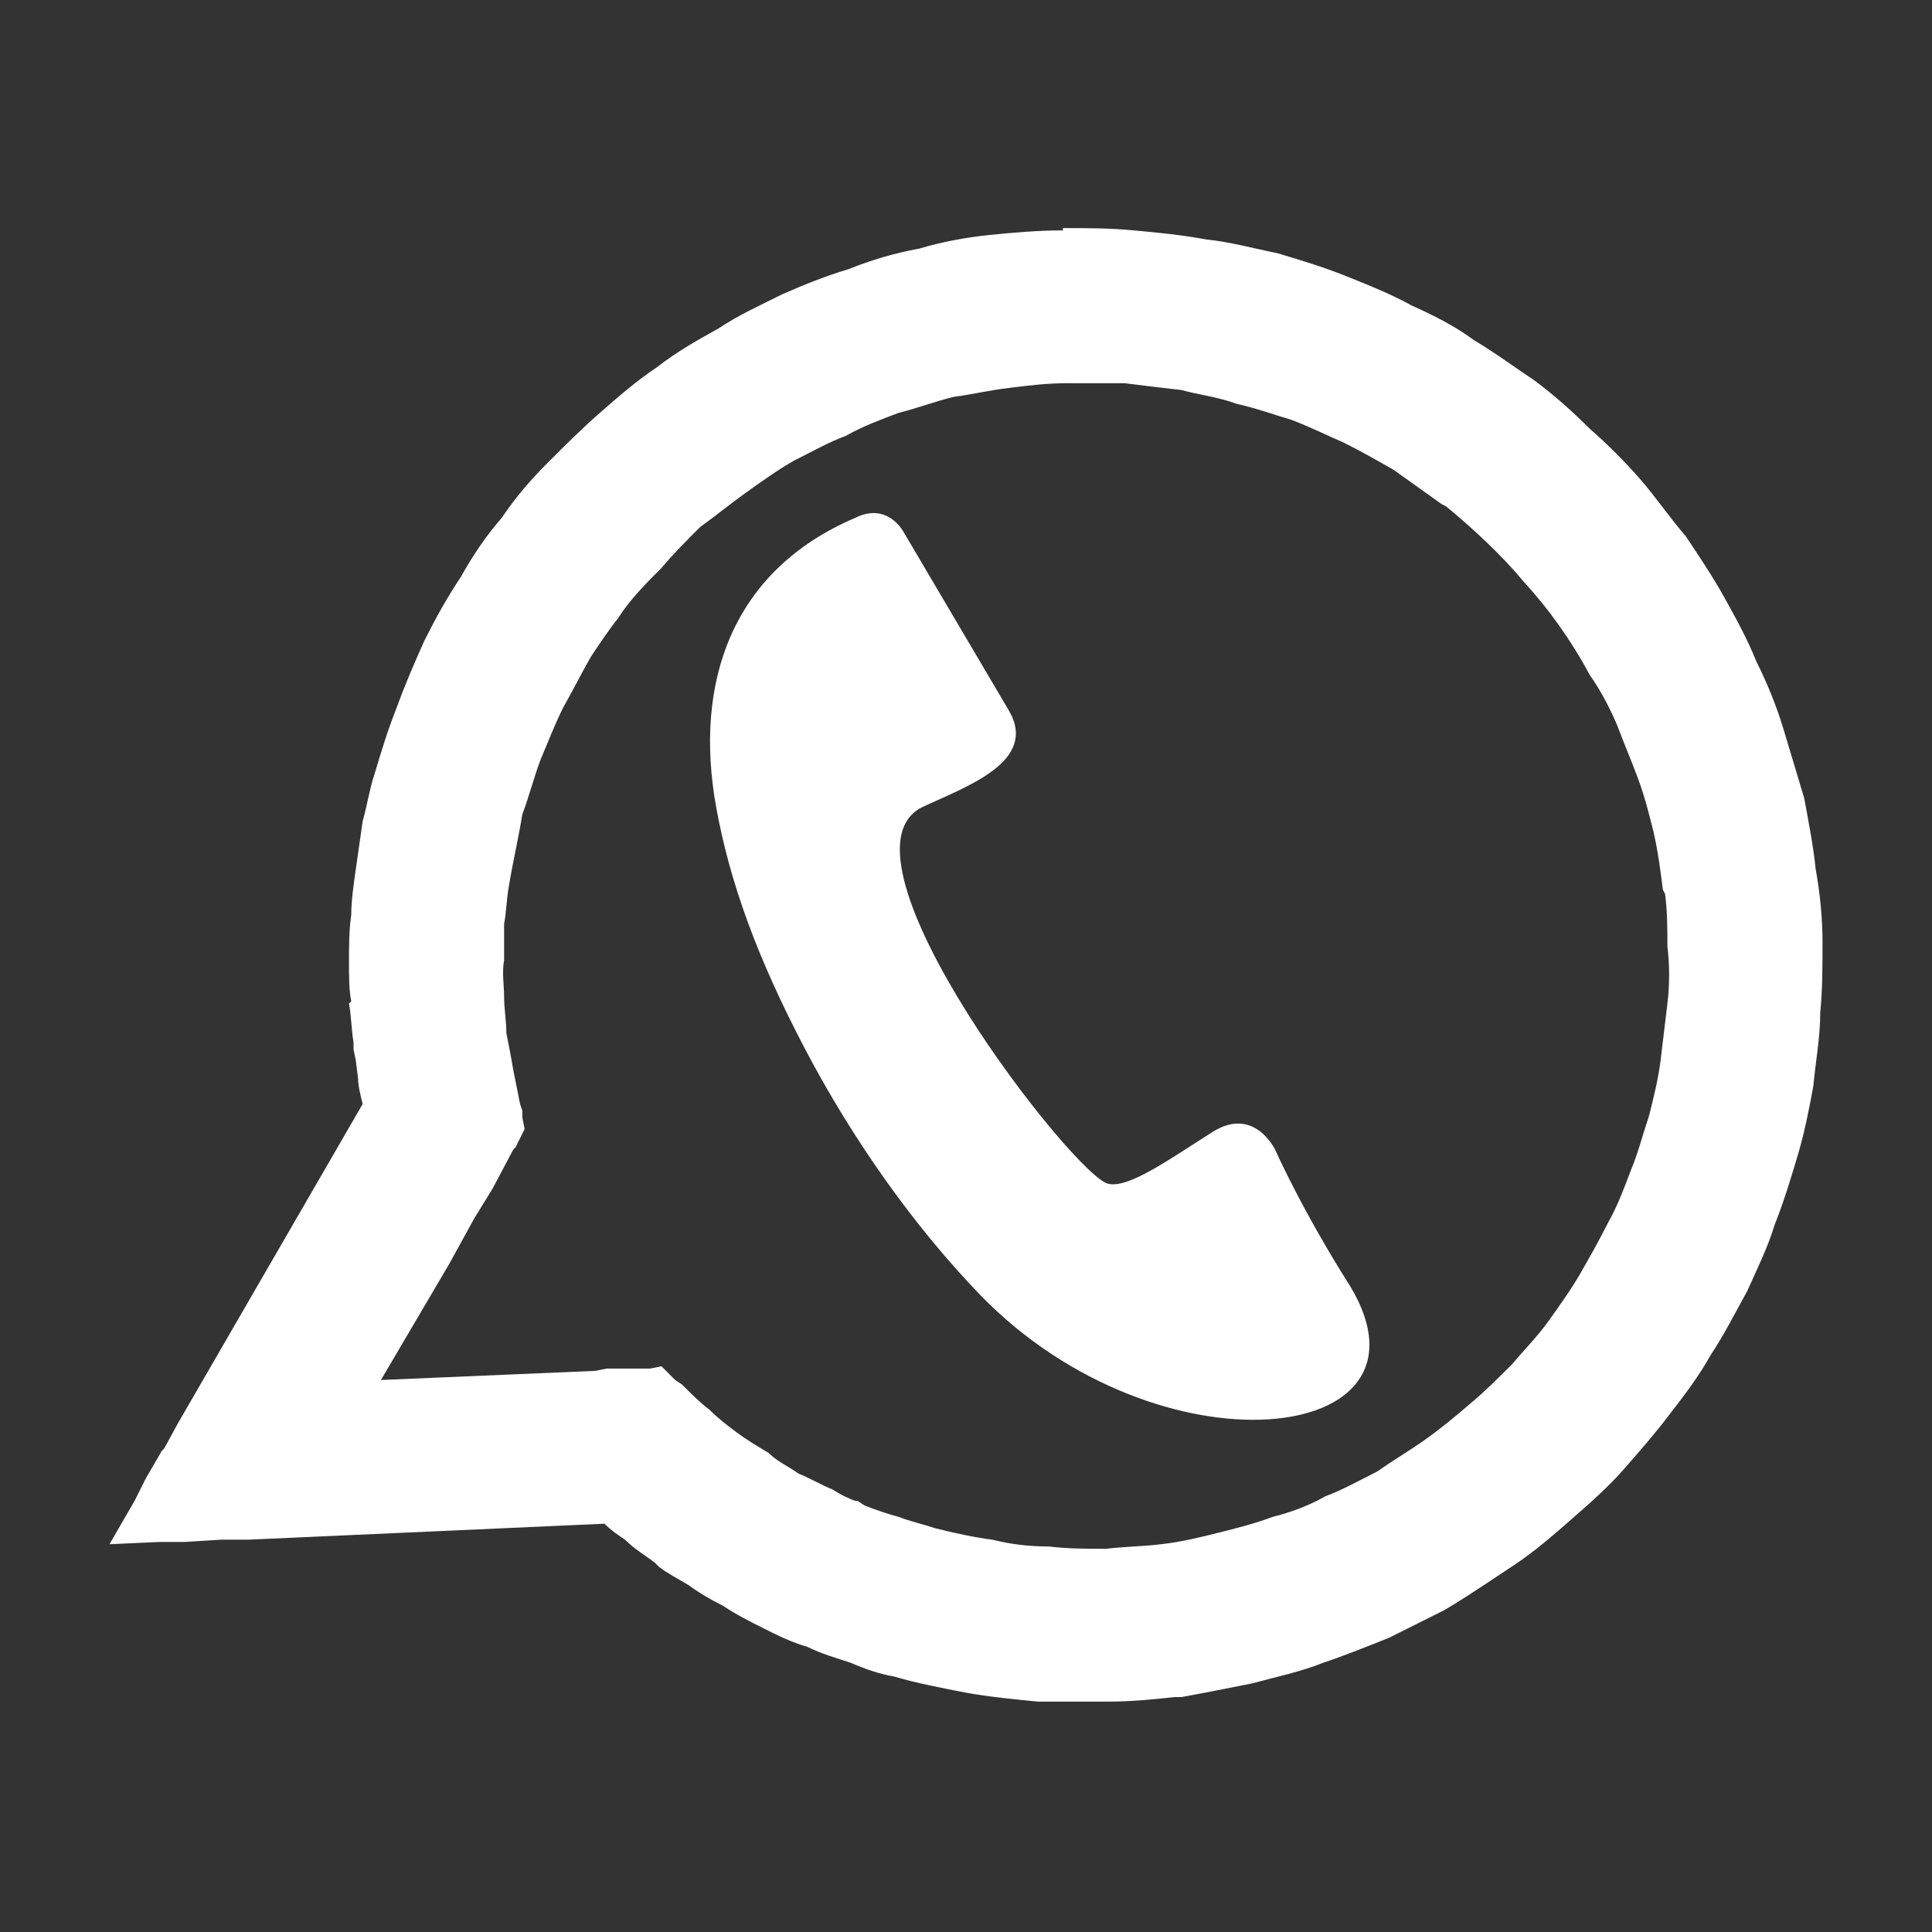 <svg height='300px' width='300px'  fill="#ffffff" xmlns="http://www.w3.org/2000/svg" xmlns:xlink="http://www.w3.org/1999/xlink" xml:space="preserve" version="1.1" style="shape-rendering:geometricPrecision;text-rendering:geometricPrecision;image-rendering:optimizeQuality;" viewBox="0 0 847 847" x="0px" y="0px" fill-rule="evenodd" clip-rule="evenodd"><rect x="0" y="0" width="847" height="847" fill="#333333" stroke="none"/><defs><style type="text/css">
   
    .fil1 {fill:#ffffff}
    .fil0 {fill:#ffffff;fill-rule:nonzero}
   
  </style></defs><g><path class="fil0" d="M560 111c10,3 20,6 30,10l0 0c10,4 20,8 29,13 9,4 19,9 27,15l0 0c10,6 18,12 27,18 8,6 16,13 24,21 8,7 15,14 22,22 7,8 13,17 20,25l0 0c6,9 12,18 17,27 5,9 10,18 14,28l0 0c5,10 9,20 12,30l0 0c3,10 6,20 9,30 2,11 4,21 5,31l0 0c2,11 3,22 3,32l0 0c0,11 0,21 -1,31 0,11 -2,21 -3,32l0 0c-2,11 -4,21 -7,31 -3,10 -6,20 -10,30l0 0c-3,10 -8,20 -12,29 -5,9 -10,19 -16,28l0 0c-5,9 -11,17 -18,26l0 0c-6,8 -13,16 -20,24 -7,8 -15,15 -23,22 -8,7 -16,14 -25,20l0 0c-9,6 -18,12 -26,17l-5 3 0 0c-8,4 -16,8 -24,12 -10,4 -20,8 -29,11l0 0c-10,4 -20,6 -31,9l0 0c-10,2 -20,4 -31,6l-2 0 -1 0c-9,1 -19,2 -29,2l0 0c-10,0 -21,0 -31,0 -10,-1 -21,-2 -32,-4l0 0c-10,-2 -21,-4 -31,-7 -6,-1 -12,-3 -19,-6l0 0c-6,-2 -13,-4 -19,-7 -7,-2 -13,-5 -19,-8 -6,-3 -12,-6 -18,-10 -6,-3 -11,-6 -15,-9l0 0c-5,-3 -9,-5 -13,-8l0 0 -2 -2c-4,-3 -9,-6 -13,-10 -3,-2 -6,-4 -9,-7l-156 7 -12 0 -16 1 -11 0 -22 1 11 -19 5 -10 0 0 7 -12 0 0 1 -1 6 -11 0 0 81 -140c-1,-4 -2,-8 -2,-11l-1 -8 0 0 -1 -5 0 -3 0 0c-1,-6 -1,-12 -2,-17l1 -1c-1,-5 -1,-11 -1,-17l0 0c0,-7 0,-14 1,-21l0 0c0,-6 1,-13 2,-20 1,-7 2,-14 3,-21 2,-7 3,-14 5,-20 3,-10 6,-20 10,-30l0 0c4,-11 8,-20 12,-29 5,-10 10,-19 16,-28l0 0c5,-9 11,-18 18,-26l0 0c6,-9 13,-17 20,-24 8,-8 15,-15 23,-22l0 0c8,-7 16,-14 25,-20 9,-7 18,-12 27,-17 9,-6 18,-10 28,-15l0 0c9,-4 19,-8 29,-11 10,-4 20,-7 31,-9 10,-3 21,-5 31,-6 10,-1 21,-2 32,-2l0 -1c10,0 21,0 31,1 11,1 21,2 32,4l0 0c10,1 21,4 31,6zm-293 489l12 0 4 0 0 0 2 0 5 -1 4 4 2 2 3 2c4,4 8,8 12,11 4,4 8,7 12,10l0 0c4,3 9,6 14,9 4,4 9,6 13,9 5,2 10,5 15,7l0 0c3,2 7,4 10,5l0 0 1 0 3 2c5,2 11,4 15,5 5,2 10,3 16,5 8,2 17,4 25,5 8,2 16,3 25,3 8,1 16,1 25,1l0 0c8,-1 16,-1 24,-2l0 0c9,-1 17,-3 25,-5 8,-2 16,-4 24,-7 8,-2 16,-5 23,-9 8,-3 15,-7 23,-11 7,-5 14,-9 21,-14 7,-5 13,-10 20,-16 6,-5 12,-11 18,-17 5,-6 11,-12 16,-19 5,-7 10,-14 14,-21 4,-7 8,-14 12,-22 4,-7 7,-15 10,-23 3,-7 5,-15 8,-24 2,-8 4,-16 5,-24 1,-8 2,-17 3,-25 1,-8 1,-17 0,-25 0,-8 0,-15 -1,-23l-1 -2c-1,-8 -2,-16 -4,-25 -2,-8 -4,-16 -7,-24 -3,-8 -6,-15 -9,-23 -3,-7 -7,-15 -12,-22 -8,-15 -18,-29 -29,-41 -10,-12 -22,-23 -34,-33l0 0 -2 -1c-7,-5 -14,-10 -21,-15 -7,-4 -14,-8 -22,-12 -7,-3 -15,-7 -23,-10 -7,-2 -15,-5 -24,-7 -8,-3 -17,-4 -24,-6 -9,-1 -17,-2 -25,-3 -9,0 -17,0 -25,0 -9,0 -17,1 -25,2 -9,1 -17,3 -25,4 -8,2 -16,5 -24,7 -8,3 -16,6 -23,10 -8,3 -15,7 -23,11l0 0 0 0c-7,4 -14,9 -21,14 -7,5 -13,10 -20,15 -6,6 -12,12 -17,18 -6,6 -12,12 -17,19l-2 3c-4,5 -8,11 -12,17 -4,7 -8,15 -12,22 -4,8 -7,16 -10,23 -3,8 -5,16 -8,24 -1,6 -2,11 -3,16 -1,5 -2,10 -3,16 -1,6 -1,11 -2,16 0,5 0,11 0,16l0 0c-1,5 0,11 0,16 0,5 1,11 1,16 1,5 2,10 3,16 1,5 2,10 3,15l1 3 0 1 0 0 0 2 1 5 -2 4 -1 2 0 0 -1 2 0 0 -1 1 -9 17 -8 13 -11 20 0 0 -30 51 94 -4 5 -1 0 0 1 0 0 0 0 0z"></path><path class="fil1" d="M375 227c-54,23 -71,72 -61,127 6,33 18,66 39,106 21,40 48,78 77,108 78,80 204,66 162,-4 -21,-33 -33,-60 -33,-60 0,0 -9,-19 -27,-8 -19,12 -37,25 -46,23 -14,-2 -124,-143 -82,-165 19,-9 52,-20 38,-43 -10,-17 -46,-78 -46,-78 0,0 -7,-13 -21,-6z"></path></g></svg>